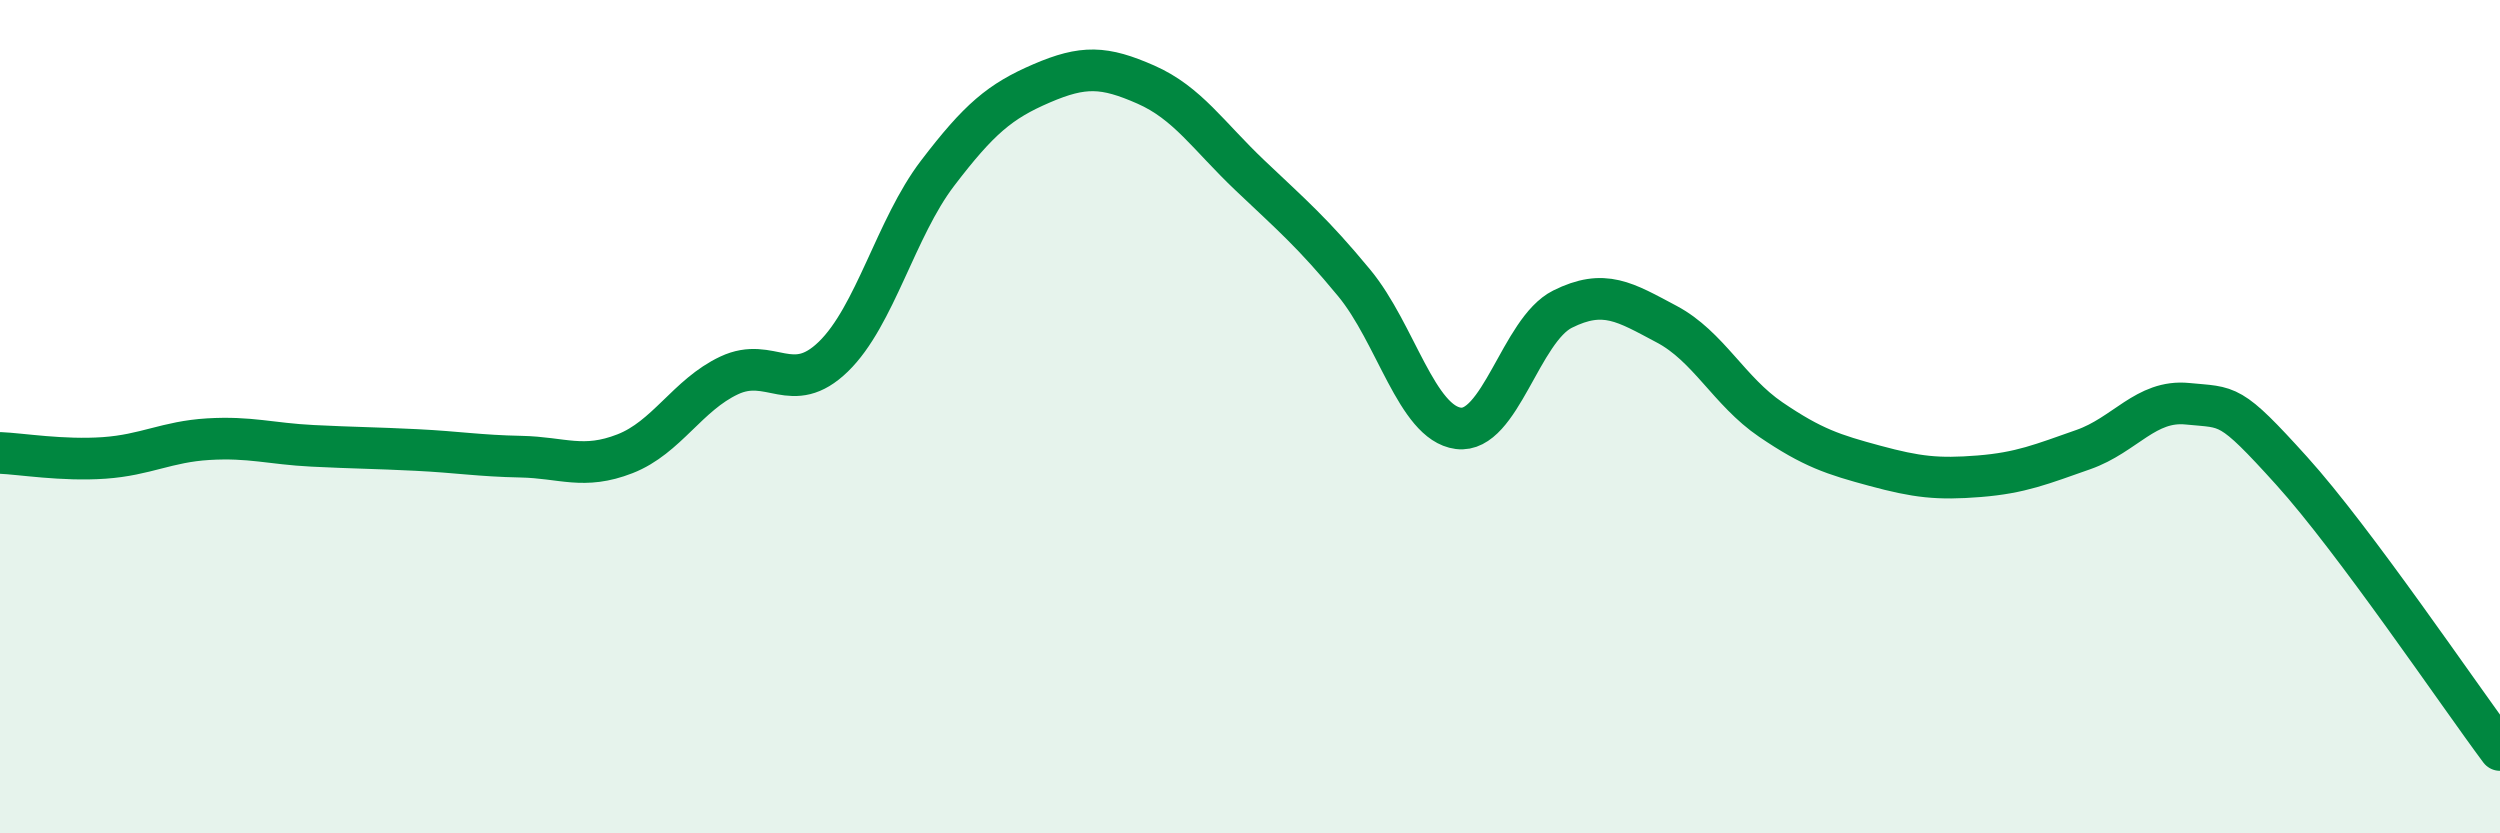 
    <svg width="60" height="20" viewBox="0 0 60 20" xmlns="http://www.w3.org/2000/svg">
      <path
        d="M 0,10.87 C 0.5,10.89 1.5,11.06 2.5,10.99 C 3.5,10.92 4,10.6 5,10.54 C 6,10.48 6.5,10.65 7.5,10.7 C 8.5,10.75 9,10.75 10,10.8 C 11,10.85 11.5,10.94 12.5,10.96 C 13.5,10.98 14,11.28 15,10.89 C 16,10.5 16.5,9.48 17.5,9.01 C 18.5,8.54 19,9.53 20,8.56 C 21,7.59 21.5,5.47 22.5,4.16 C 23.5,2.85 24,2.43 25,2 C 26,1.57 26.5,1.59 27.5,2.03 C 28.5,2.47 29,3.26 30,4.21 C 31,5.16 31.5,5.58 32.5,6.79 C 33.5,8 34,10.15 35,10.28 C 36,10.41 36.5,7.92 37.5,7.42 C 38.5,6.92 39,7.25 40,7.78 C 41,8.31 41.5,9.39 42.5,10.07 C 43.5,10.75 44,10.91 45,11.18 C 46,11.45 46.5,11.51 47.5,11.43 C 48.5,11.35 49,11.14 50,10.79 C 51,10.44 51.5,9.59 52.5,9.69 C 53.5,9.79 53.5,9.64 55,11.3 C 56.5,12.96 59,16.66 60,18L60 20L0 20Z"
        fill="#008740"
        opacity="0.1"
        stroke-linecap="round"
        stroke-linejoin="round"
      />
      <path
        d="M 0,10.87 C 0.5,10.89 1.5,11.06 2.5,10.99 C 3.5,10.92 4,10.6 5,10.54 C 6,10.48 6.5,10.65 7.5,10.7 C 8.5,10.75 9,10.75 10,10.8 C 11,10.85 11.5,10.94 12.5,10.96 C 13.5,10.98 14,11.28 15,10.89 C 16,10.5 16.5,9.48 17.5,9.01 C 18.5,8.54 19,9.53 20,8.56 C 21,7.59 21.5,5.47 22.5,4.16 C 23.5,2.85 24,2.43 25,2 C 26,1.57 26.5,1.59 27.5,2.03 C 28.5,2.47 29,3.26 30,4.21 C 31,5.16 31.5,5.58 32.5,6.79 C 33.5,8 34,10.15 35,10.28 C 36,10.41 36.5,7.92 37.5,7.42 C 38.5,6.92 39,7.25 40,7.78 C 41,8.31 41.5,9.39 42.5,10.07 C 43.5,10.75 44,10.91 45,11.18 C 46,11.45 46.5,11.51 47.5,11.43 C 48.5,11.35 49,11.14 50,10.79 C 51,10.44 51.5,9.59 52.5,9.69 C 53.5,9.79 53.5,9.64 55,11.3 C 56.5,12.96 59,16.66 60,18"
        stroke="#008740"
        stroke-width="1"
        fill="none"
        stroke-linecap="round"
        stroke-linejoin="round"
      />
    </svg>
  